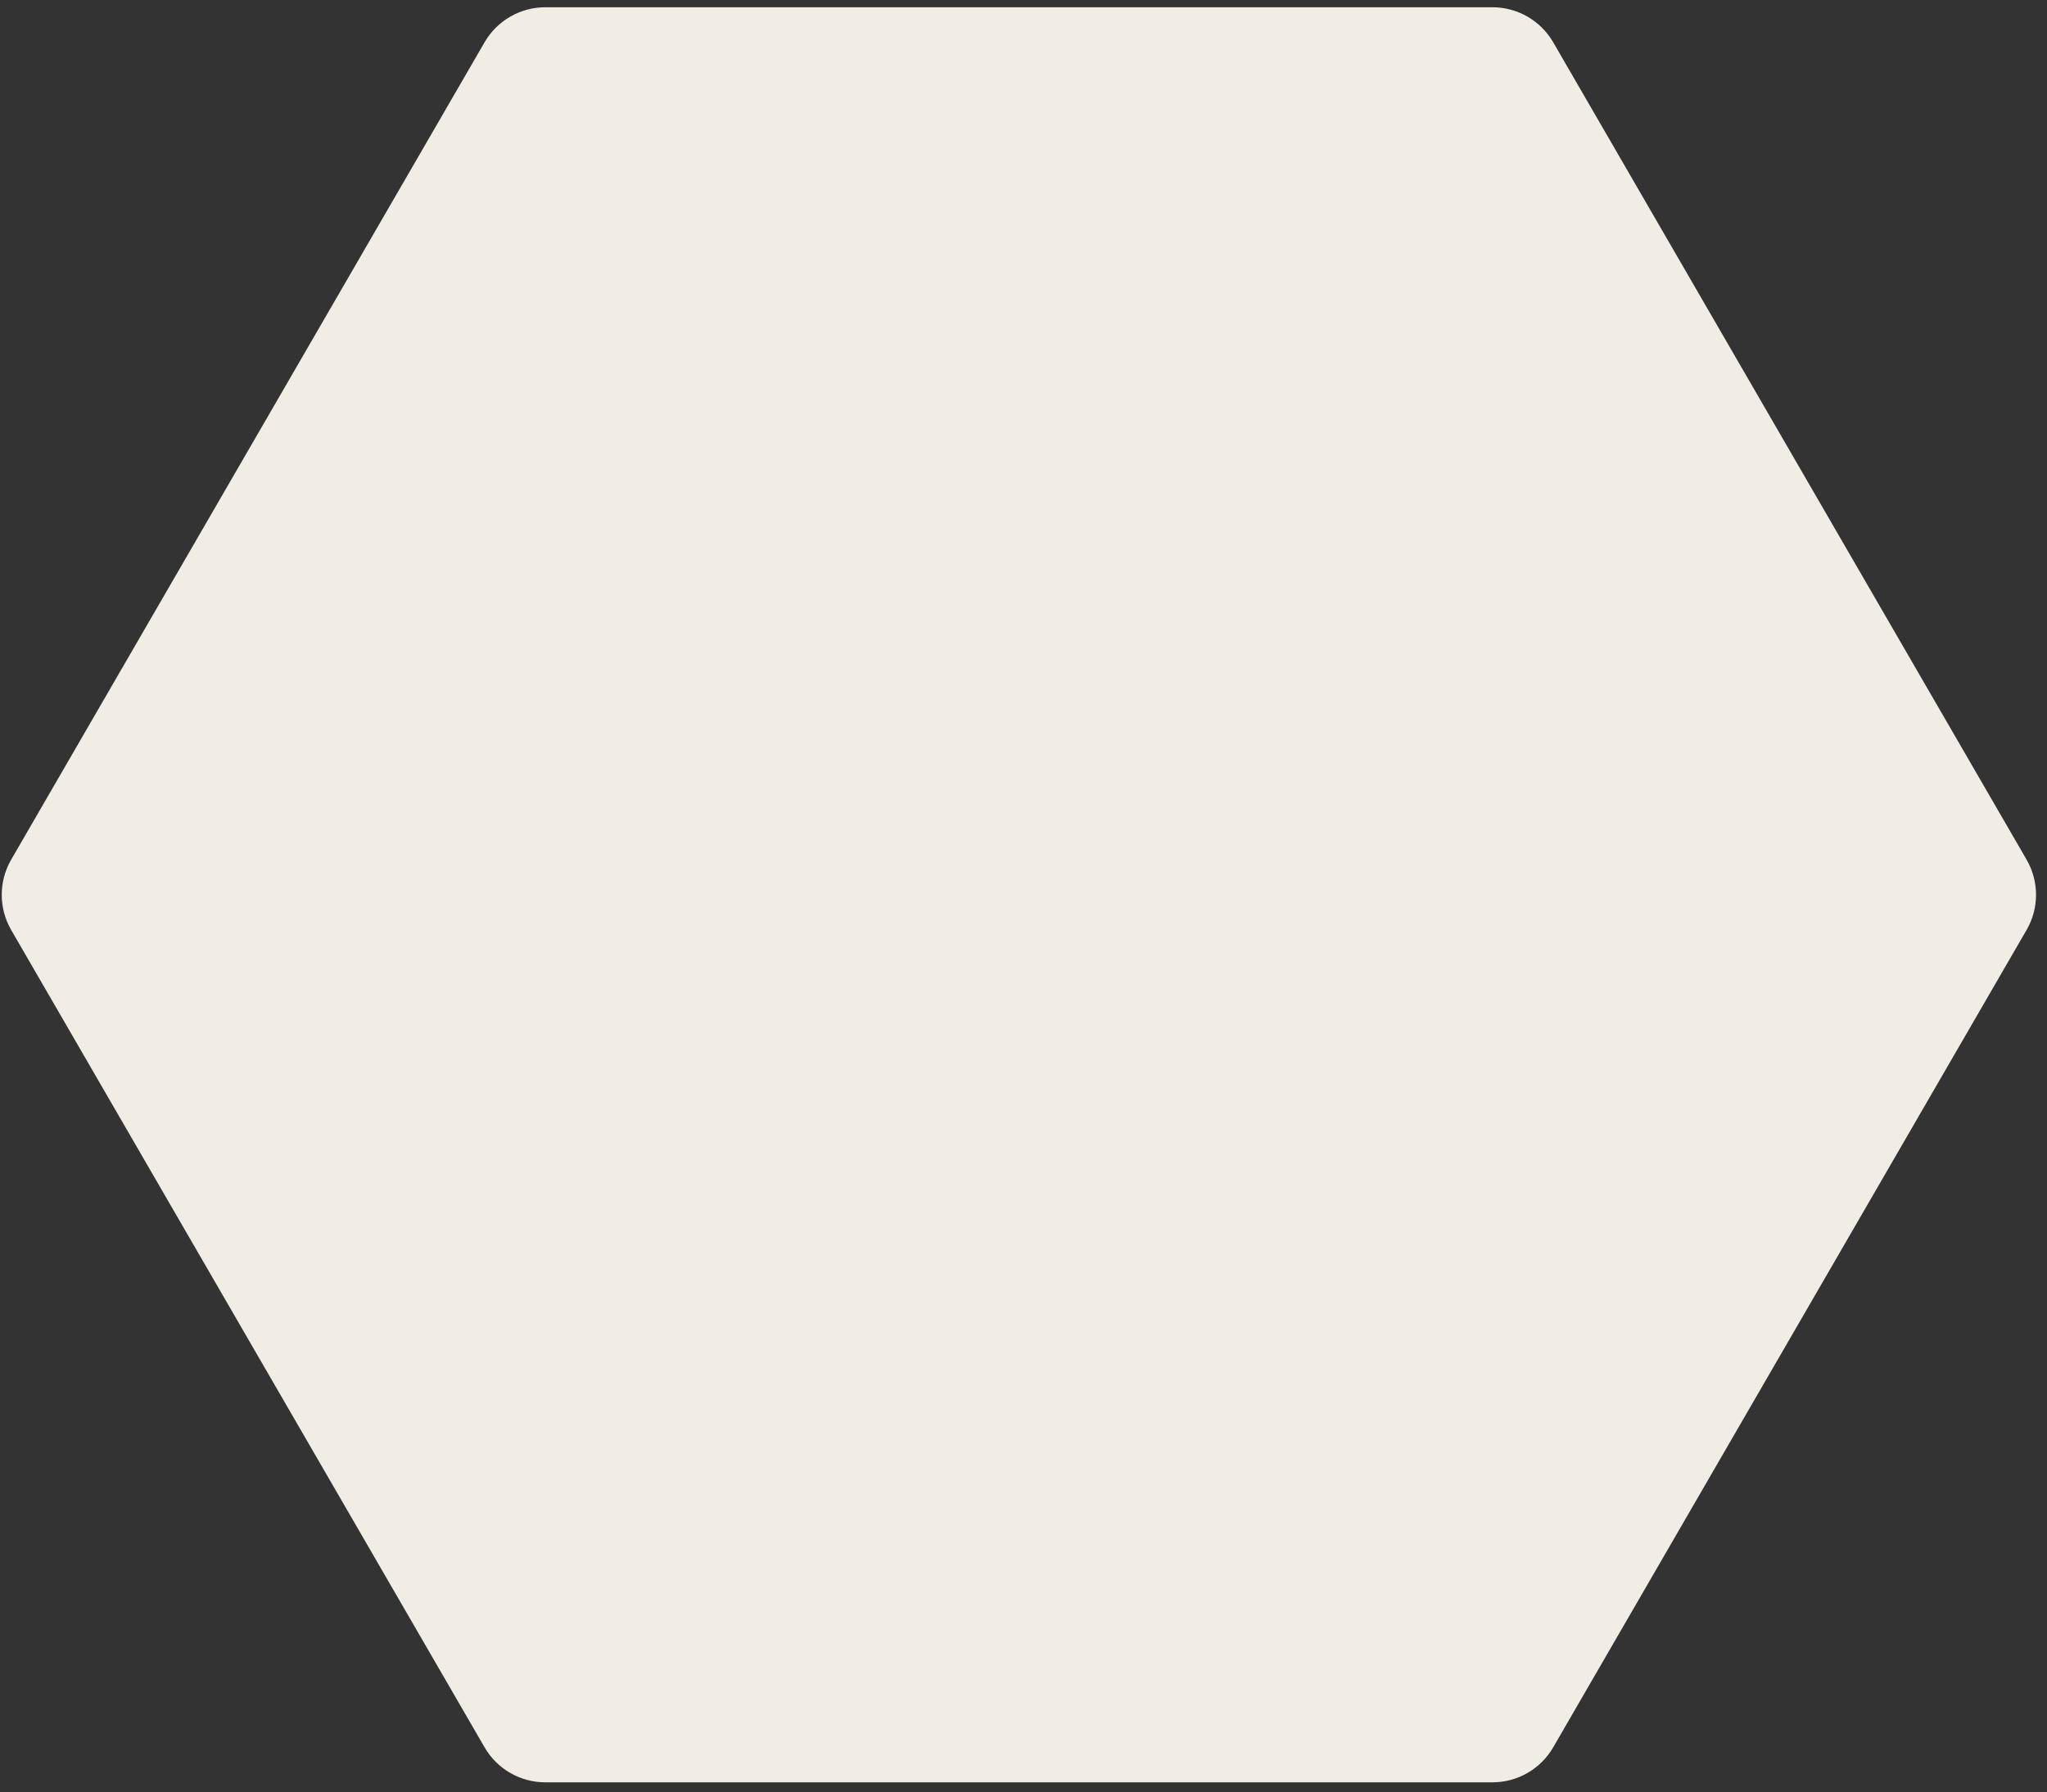 <svg width="161" height="141" viewBox="0 0 161 141" fill="none" xmlns="http://www.w3.org/2000/svg">
<rect x="0" y="0" width="161" height="141" fill="#333333" stroke="none"/>
<path d="M159.394 67.626C160.385 69.336 160.385 71.446 159.394 73.157L122.161 137.458C121.174 139.162 119.354 140.211 117.384 140.211H42.889C40.92 140.211 39.1 139.162 38.113 137.458L0.879 73.157C-0.111 71.446 -0.111 69.336 0.879 67.626L38.113 3.325C39.1 1.621 40.92 0.571 42.889 0.571L117.384 0.571C119.354 0.571 121.174 1.621 122.161 3.325L159.394 67.626Z"
      fill="#F1EDE4"/>
</svg>
